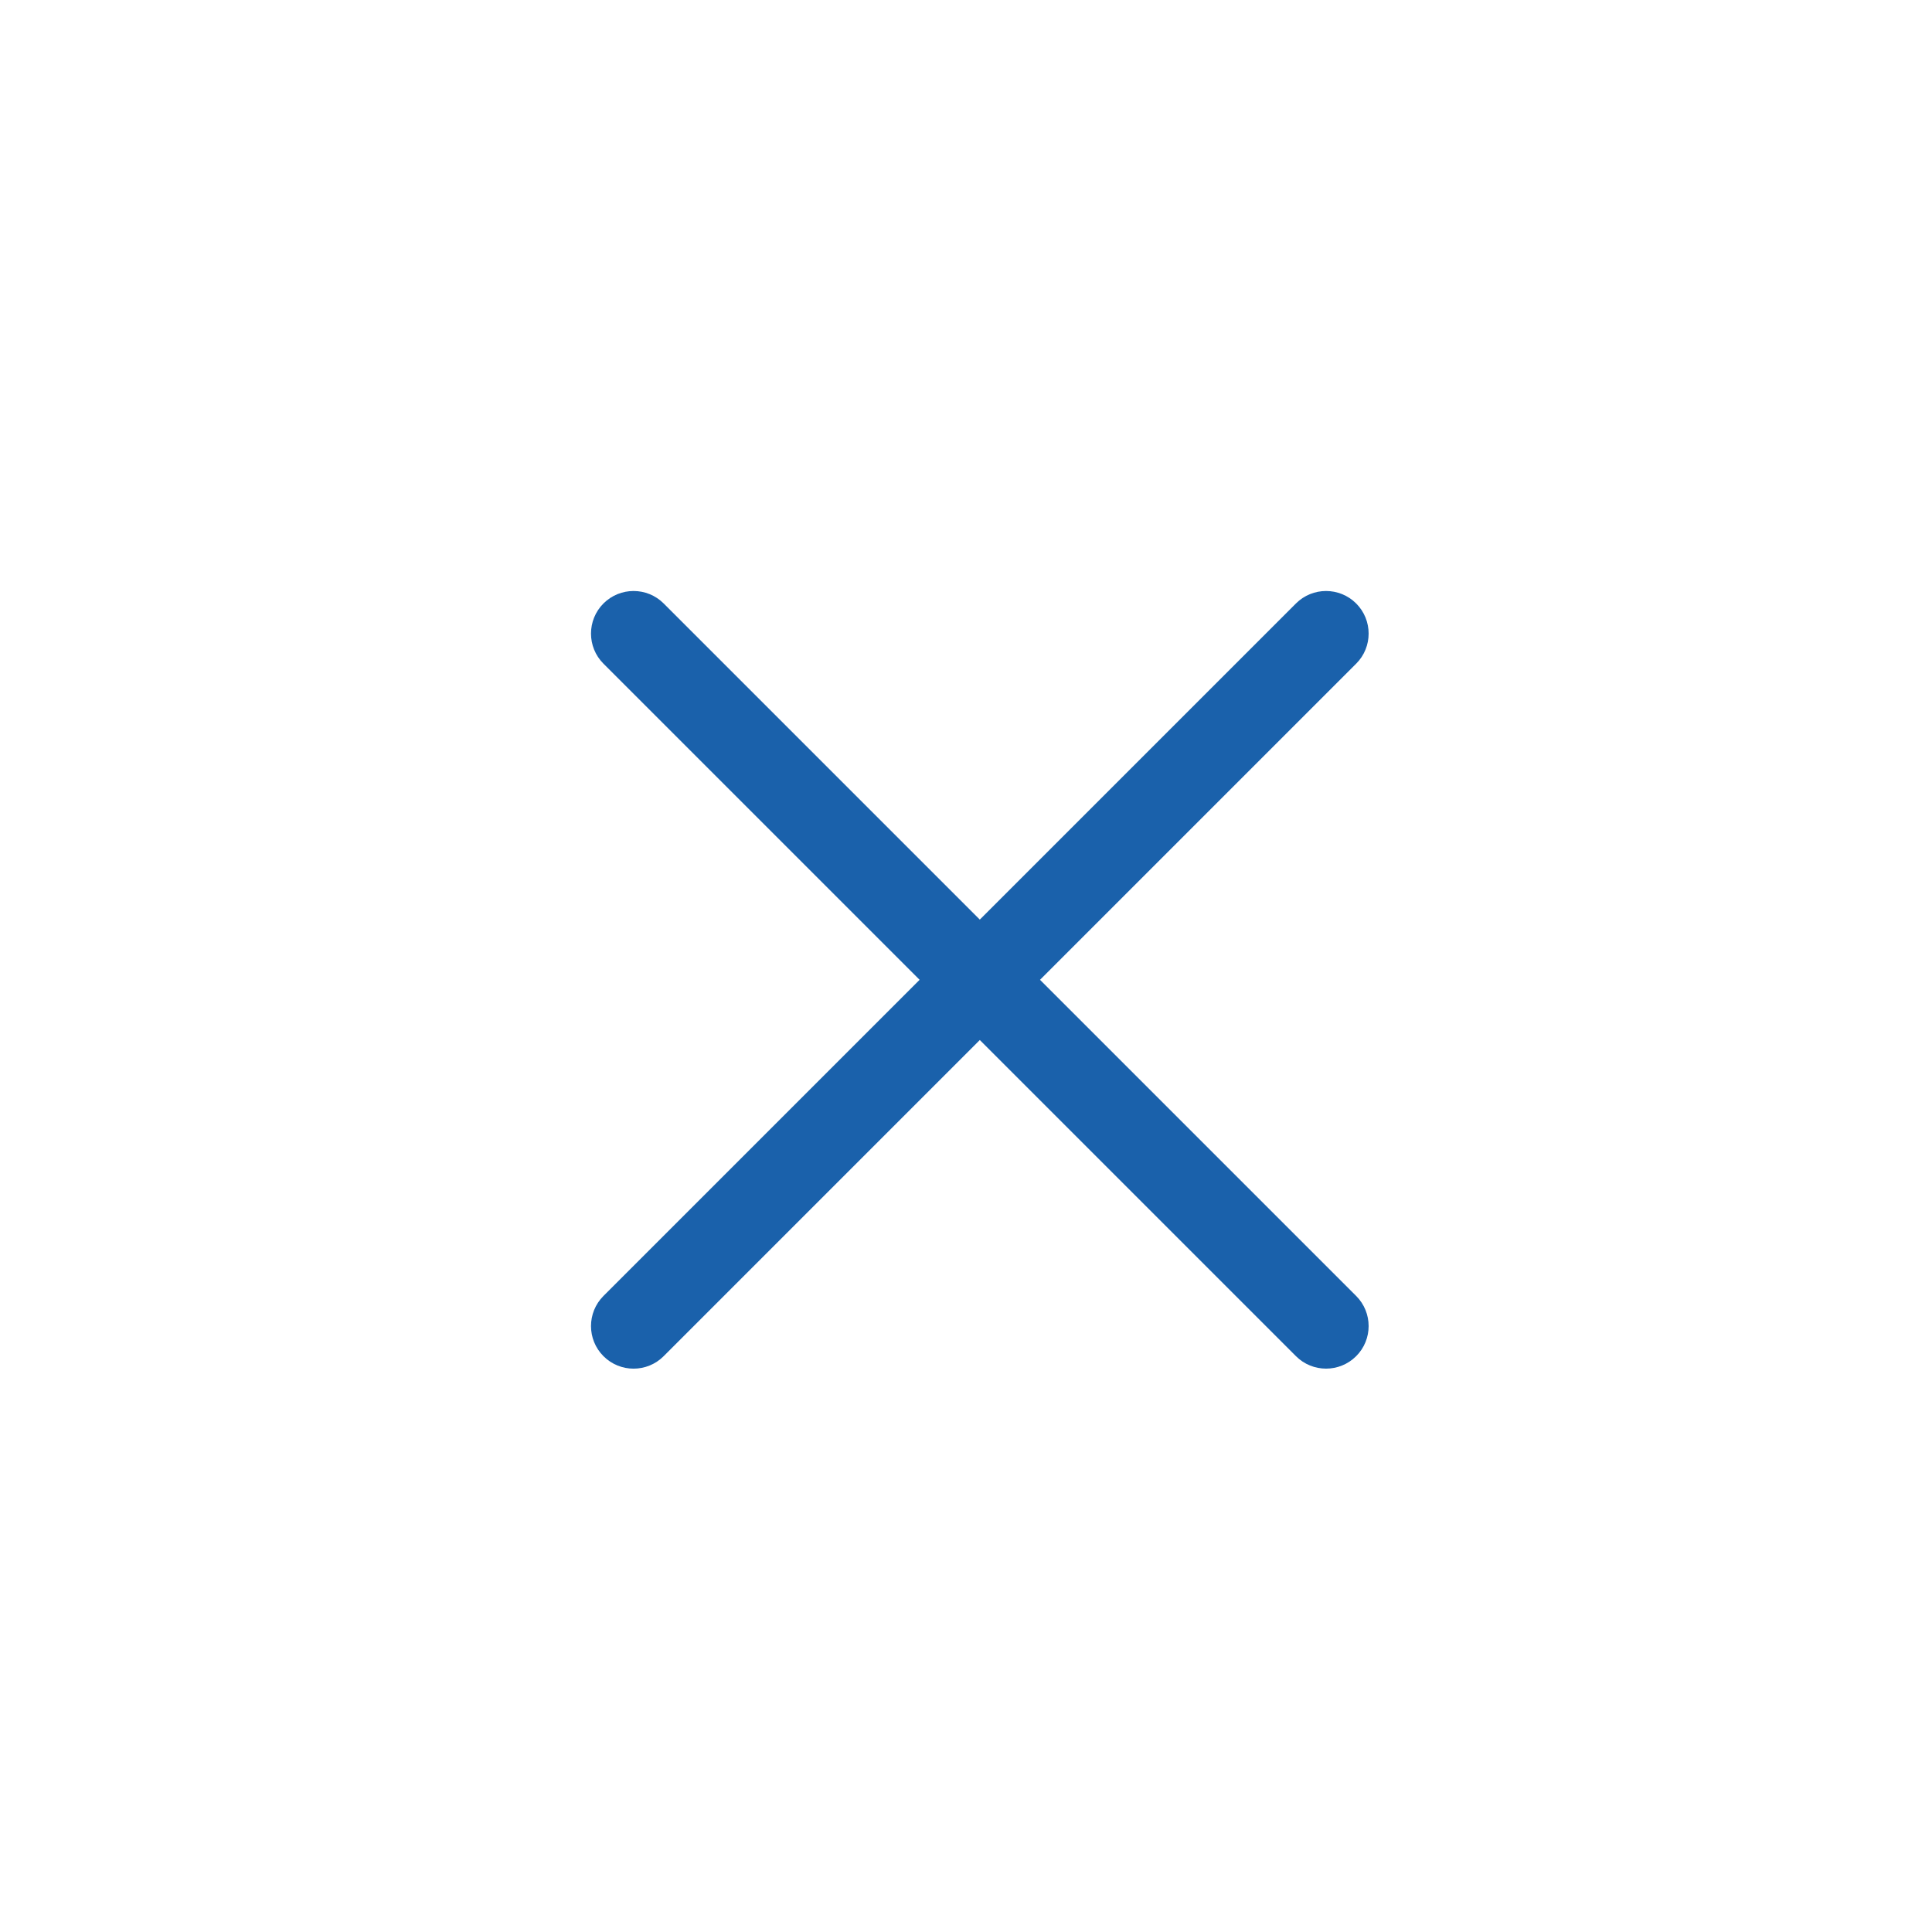 <?xml version="1.0" encoding="UTF-8" standalone="no"?>
<svg
   width="60"
   height="60"
   viewBox="0 0 60 60"
   fill="none"
   version="1.1"
   id="svg1"
   sodipodi:docname="close.svg"
   inkscape:version="1.3.2 (091e20e, 2023-11-25, custom)"
   xmlns:inkscape="http://www.inkscape.org/namespaces/inkscape"
   xmlns:sodipodi="http://sodipodi.sourceforge.net/DTD/sodipodi-0.dtd"
   xmlns="http://www.w3.org/2000/svg"
   xmlns:svg="http://www.w3.org/2000/svg">
  <defs
     id="defs1" />
  <sodipodi:namedview
     id="namedview1"
     pagecolor="#ffffff"
     bordercolor="#000000"
     borderopacity="0.25"
     inkscape:showpageshadow="2"
     inkscape:pageopacity="0.0"
     inkscape:pagecheckerboard="0"
     inkscape:deskcolor="#d1d1d1"
     inkscape:zoom="12.516667"
     inkscape:cx="29.960053"
     inkscape:cy="30"
     inkscape:window-width="1920"
     inkscape:window-height="986"
     inkscape:window-x="-11"
     inkscape:window-y="-11"
     inkscape:window-maximized="1"
     inkscape:current-layer="svg1" />
  <path
     fill-rule="evenodd"
     clip-rule="evenodd"
     d="M42.117 18.741C41.601 18.225 40.763 18.225 40.247 18.741L30.429 28.559L20.611 18.741C20.095 18.225 19.258 18.225 18.741 18.741C18.225 19.258 18.225 20.095 18.741 20.611L28.559 30.429L18.741 40.247C18.225 40.764 18.225 41.601 18.741 42.117C19.258 42.634 20.095 42.634 20.611 42.117L30.429 32.299L40.247 42.117C40.763 42.633 41.6 42.633 42.117 42.117C42.633 41.601 42.633 40.764 42.117 40.247L32.299 30.429L42.117 20.611C42.633 20.095 42.633 19.258 42.117 18.741Z"
     fill="#007953"
     id="path1"
     style="fill:#1a61ab;fill-opacity:1" />
</svg>
